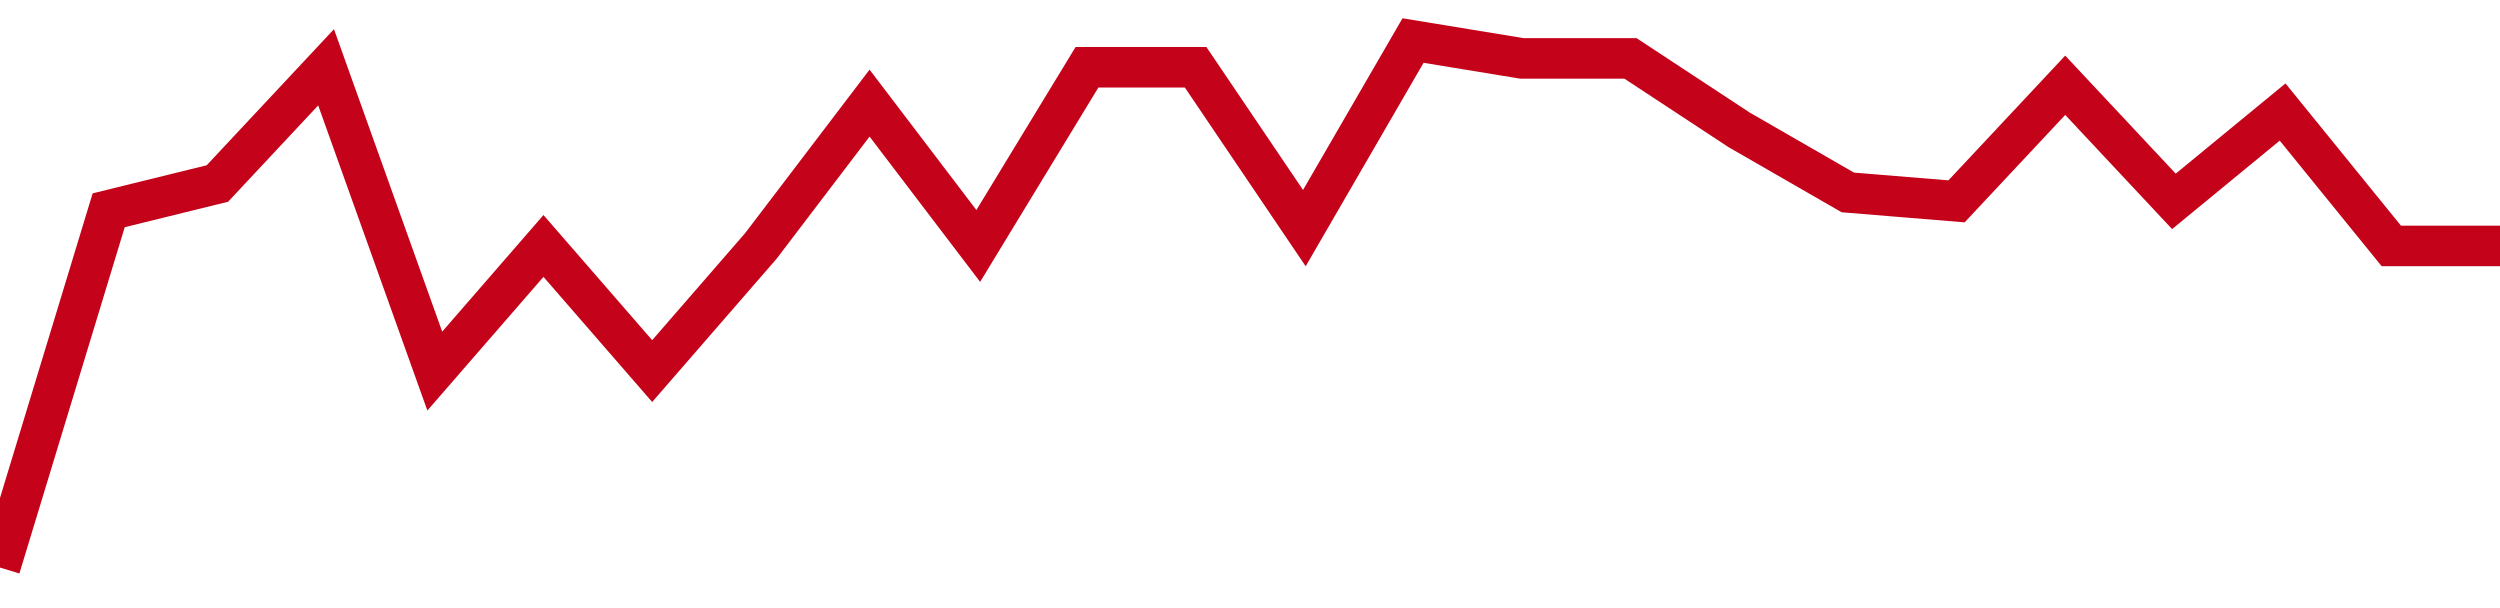<!-- Generated with https://github.com/jxxe/sparkline/ -->
        <svg viewBox="0 0 185 45" class="sparkline" xmlns="http://www.w3.org/2000/svg"><path class="sparkline--fill" d="M 0 42 L 0 42 L 8.043 15.56 L 16.087 13.58 L 24.13 4.98 L 32.174 27.46 L 40.217 18.2 L 48.261 27.46 L 56.304 18.2 L 64.348 7.63 L 72.391 18.2 L 80.435 4.98 L 88.478 4.98 L 96.522 16.88 L 104.565 3 L 112.609 4.32 L 120.652 4.32 L 128.696 9.61 L 136.739 14.24 L 144.783 14.9 L 152.826 6.31 L 160.87 14.9 L 168.913 8.29 L 176.957 18.2 L 185 18.2 V 45 L 0 45 Z" stroke="none" fill="none" ></path><path class="sparkline--line" d="M 0 42 L 0 42 L 8.043 15.56 L 16.087 13.58 L 24.13 4.98 L 32.174 27.46 L 40.217 18.2 L 48.261 27.46 L 56.304 18.2 L 64.348 7.63 L 72.391 18.2 L 80.435 4.98 L 88.478 4.98 L 96.522 16.88 L 104.565 3 L 112.609 4.32 L 120.652 4.32 L 128.696 9.61 L 136.739 14.24 L 144.783 14.9 L 152.826 6.31 L 160.87 14.9 L 168.913 8.29 L 176.957 18.2 L 185 18.2" fill="none" stroke-width="3" stroke="#C4021A" ></path></svg>